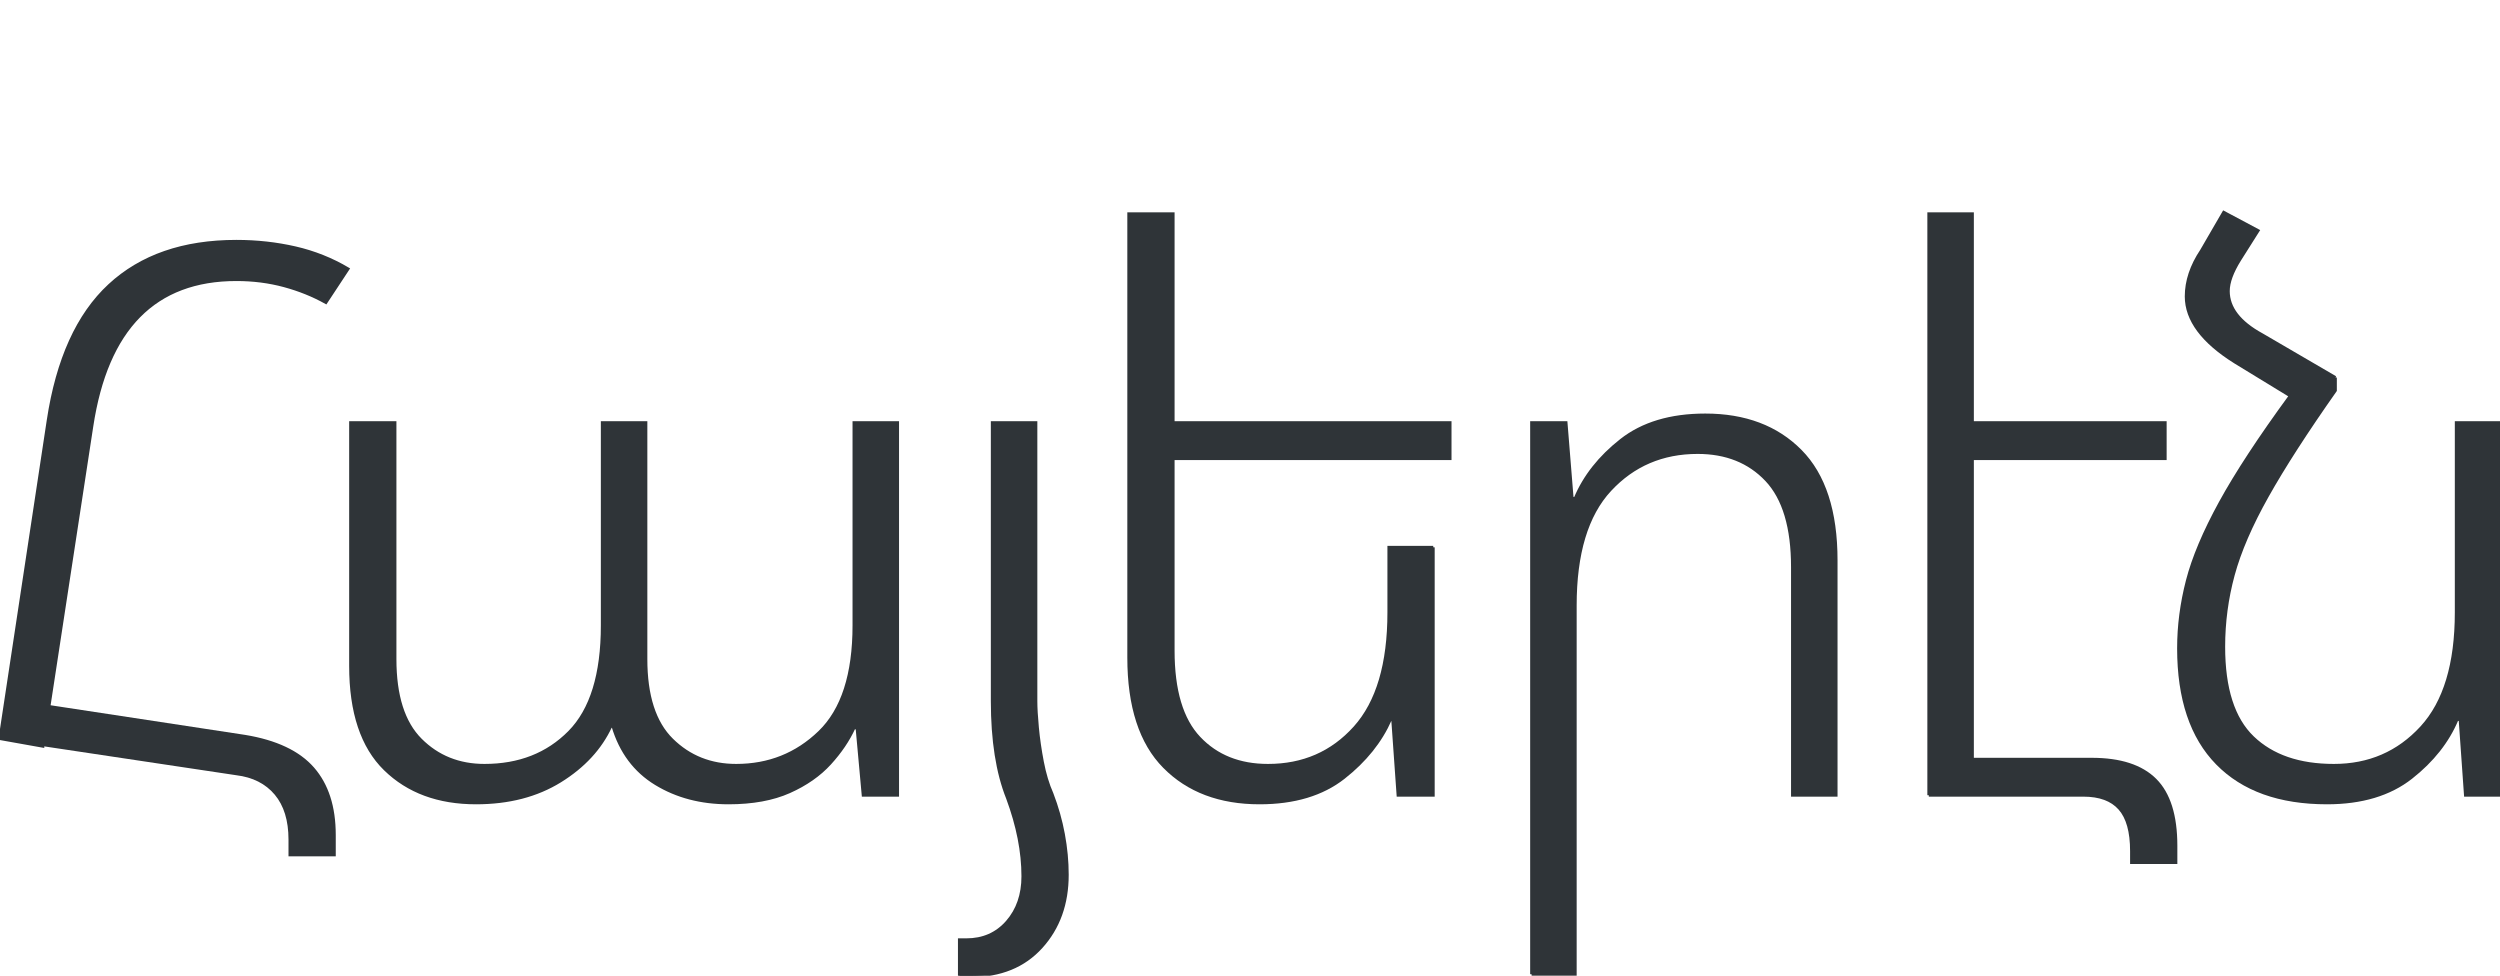 <?xml version="1.0" encoding="UTF-8"?>
<svg width="866px" height="338px" viewBox="0 0 866 338" version="1.1" xmlns="http://www.w3.org/2000/svg" xmlns:xlink="http://www.w3.org/1999/xlink">
    <title>Logos/01 Product Logos/ALC/02 Night/02 In Language/Simple version/05_Armenian</title>
    <g id="Logos/01-Product-Logos/ALC/02-Night/02-In-Language/Simple-version/05_Armenian" stroke="none" stroke-width="1" fill="none" fill-rule="evenodd">
        <g id="02-In-Language/Without-SBS/05_Armenian" transform="translate(0, 73.529)" fill="#2F3438" stroke="#2F3438">
            <path d="M0,182.32 L16.695,72.08 C19.875,51.059 26.939,35.469 37.896,25.308 C48.848,15.152 63.51,10.071 81.886,10.071 C88.949,10.071 95.752,10.824 102.29,12.323 C108.824,13.826 114.919,16.257 120.575,19.61 L112.891,31.271 C108.473,28.799 103.657,26.857 98.448,25.441 C93.235,24.029 87.716,23.321 81.886,23.321 C53.617,23.321 36.923,40.28 31.801,74.2 L16.961,171.19 L84.801,181.525 C95.574,183.294 103.438,187.004 108.386,192.655 C113.329,198.311 115.806,205.992 115.806,215.71 L115.806,222.6 L100.436,222.6 L100.436,217.3 C100.436,210.584 98.8,205.284 95.533,201.4 C92.262,197.516 87.716,195.218 81.886,194.51 L14.841,184.44 L14.841,184.97 L0,182.32" id="Fill-1"></path>
            <path d="M164.91,204.58 C151.834,204.58 141.325,200.696 133.375,192.921 C125.425,185.148 121.45,173.223 121.45,157.145 L121.45,72.875 L136.819,72.875 L136.819,154.76 C136.819,167.48 139.776,176.8 145.697,182.717 C151.614,188.638 158.988,191.595 167.825,191.595 C179.837,191.595 189.642,187.753 197.239,180.068 C204.834,172.383 208.635,160.06 208.635,143.1 L208.635,72.875 L223.739,72.875 L223.739,154.76 C223.739,167.48 226.741,176.8 232.75,182.717 C238.754,188.638 246.174,191.595 255.01,191.595 C266.313,191.595 275.944,187.753 283.895,180.068 C291.845,172.383 295.819,160.06 295.819,143.1 L295.819,72.875 L310.925,72.875 L310.925,201.93 L299,201.93 L296.88,178.61 L295.819,178.61 C293.874,182.85 291.091,186.958 287.473,190.932 C283.85,194.908 279.166,198.178 273.427,200.738 C267.685,203.297 260.662,204.58 252.359,204.58 C242.819,204.58 234.427,202.369 227.185,197.955 C219.938,193.542 214.995,186.917 212.345,178.08 L211.55,178.08 C208.014,185.678 202.184,191.993 194.06,197.028 C185.932,202.062 176.214,204.58 164.91,204.58" id="Fill-2"></path>
            <path d="M343.729,169.335 L343.729,72.875 L358.834,72.875 L358.834,169.335 C358.834,171.633 359.008,174.68 359.364,178.477 C359.716,182.279 360.292,186.254 361.086,190.403 C361.881,194.555 362.983,198.22 364.399,201.4 C366.163,205.992 367.488,210.675 368.374,215.445 C369.256,220.216 369.699,224.894 369.699,229.49 C369.699,239.56 366.693,247.908 360.689,254.533 C354.681,261.158 346.553,264.47 336.309,264.47 L332.334,264.47 L332.334,252.015 L334.719,252.015 C340.549,252.015 345.273,249.936 348.896,245.788 C352.515,241.634 354.329,236.381 354.329,230.02 C354.329,225.78 353.886,221.408 353.004,216.903 C352.118,212.397 350.792,207.76 349.029,202.99 C345.493,194.158 343.729,182.941 343.729,169.335" id="Fill-3"></path>
            <path d="M496.474,116.07 L496.474,201.93 L484.284,201.93 L482.429,175.695 L481.634,175.695 C478.276,183.294 472.889,190.006 465.469,195.835 C458.049,201.665 448.331,204.58 436.319,204.58 C422.539,204.58 411.542,200.431 403.327,192.125 C395.112,183.823 391.004,171.19 391.004,154.23 L391.004,0.53 L406.374,0.53 L406.374,72.875 L502.304,72.875 L502.304,85.33 L406.374,85.33 L406.374,151.845 C406.374,165.625 409.375,175.695 415.384,182.055 C421.388,188.415 429.337,191.595 439.234,191.595 C451.424,191.595 461.449,187.222 469.311,178.477 C477.17,169.733 481.104,156.441 481.104,138.595 L481.104,116.07 L496.474,116.07" id="Fill-4"></path>
            <path d="M530.55,263.94 L530.55,72.875 L542.476,72.875 L544.595,99.11 L545.656,99.11 C548.835,91.517 554.135,84.801 561.555,78.971 C568.976,73.141 578.69,70.226 590.706,70.226 C604.486,70.226 615.483,74.379 623.698,82.681 C631.914,90.987 636.021,103.615 636.021,120.575 L636.021,201.93 L620.916,201.93 L620.916,122.96 C620.916,109.18 617.91,99.11 611.906,92.75 C605.898,86.391 597.948,83.21 588.055,83.21 C575.866,83.21 565.75,87.542 557.713,96.195 C549.672,104.853 545.656,118.19 545.656,136.21 L545.656,263.94 L530.55,263.94" id="Fill-5"></path>
            <path d="M668.137,201.93 L668.137,0.53 L683.243,0.53 L683.243,72.875 L750.023,72.875 L750.023,85.33 L683.243,85.33 L683.243,189.475 L724.583,189.475 C734.474,189.475 741.807,191.86 746.578,196.631 C751.347,201.4 753.733,208.994 753.733,219.421 L753.733,225.25 L738.363,225.25 L738.363,221.275 C738.363,214.559 736.992,209.657 734.255,206.568 C731.514,203.474 727.32,201.93 721.667,201.93 L668.137,201.93" id="Fill-6"></path>
            <g id="Group-10" transform="translate(754.657, 0)">
                <path d="M54.324,57.24 L54.324,61.745 C44.254,76.056 36.394,88.245 30.744,98.315 C25.084,108.385 21.154,117.486 18.948,125.61 C16.736,133.738 15.635,142.04 15.635,150.52 C15.635,165.008 18.989,175.475 25.705,181.923 C32.414,188.374 41.784,191.595 53.794,191.595 C65.984,191.595 76.094,187.222 84.134,178.477 C92.174,169.733 96.194,156.441 96.194,138.595 L96.194,72.875 L111.304,72.875 L111.304,201.93 L99.374,201.93 L97.524,175.695 L96.464,175.695 C93.284,183.294 87.984,190.006 80.564,195.835 C73.144,201.665 63.424,204.58 51.414,204.58 C34.984,204.58 22.302,200.034 13.383,190.932 C4.46,181.836 0,168.54 0,151.05 C0,143.278 1.014,135.461 3.048,127.597 C5.077,119.739 8.878,110.729 14.442,100.568 C20.008,90.411 28.094,78.089 38.694,63.601 L19.61,51.941 C8.302,44.877 2.65,37.278 2.65,29.151 C2.65,23.851 4.414,18.551 7.95,13.25 L15.635,0 L27.564,6.36 L21.2,16.431 C18.551,20.671 17.225,24.294 17.225,27.296 C17.225,33.125 21.109,38.16 28.884,42.401 L54.324,57.24" id="Fill-7"></path>
            </g>
        </g>
    </g>
</svg>